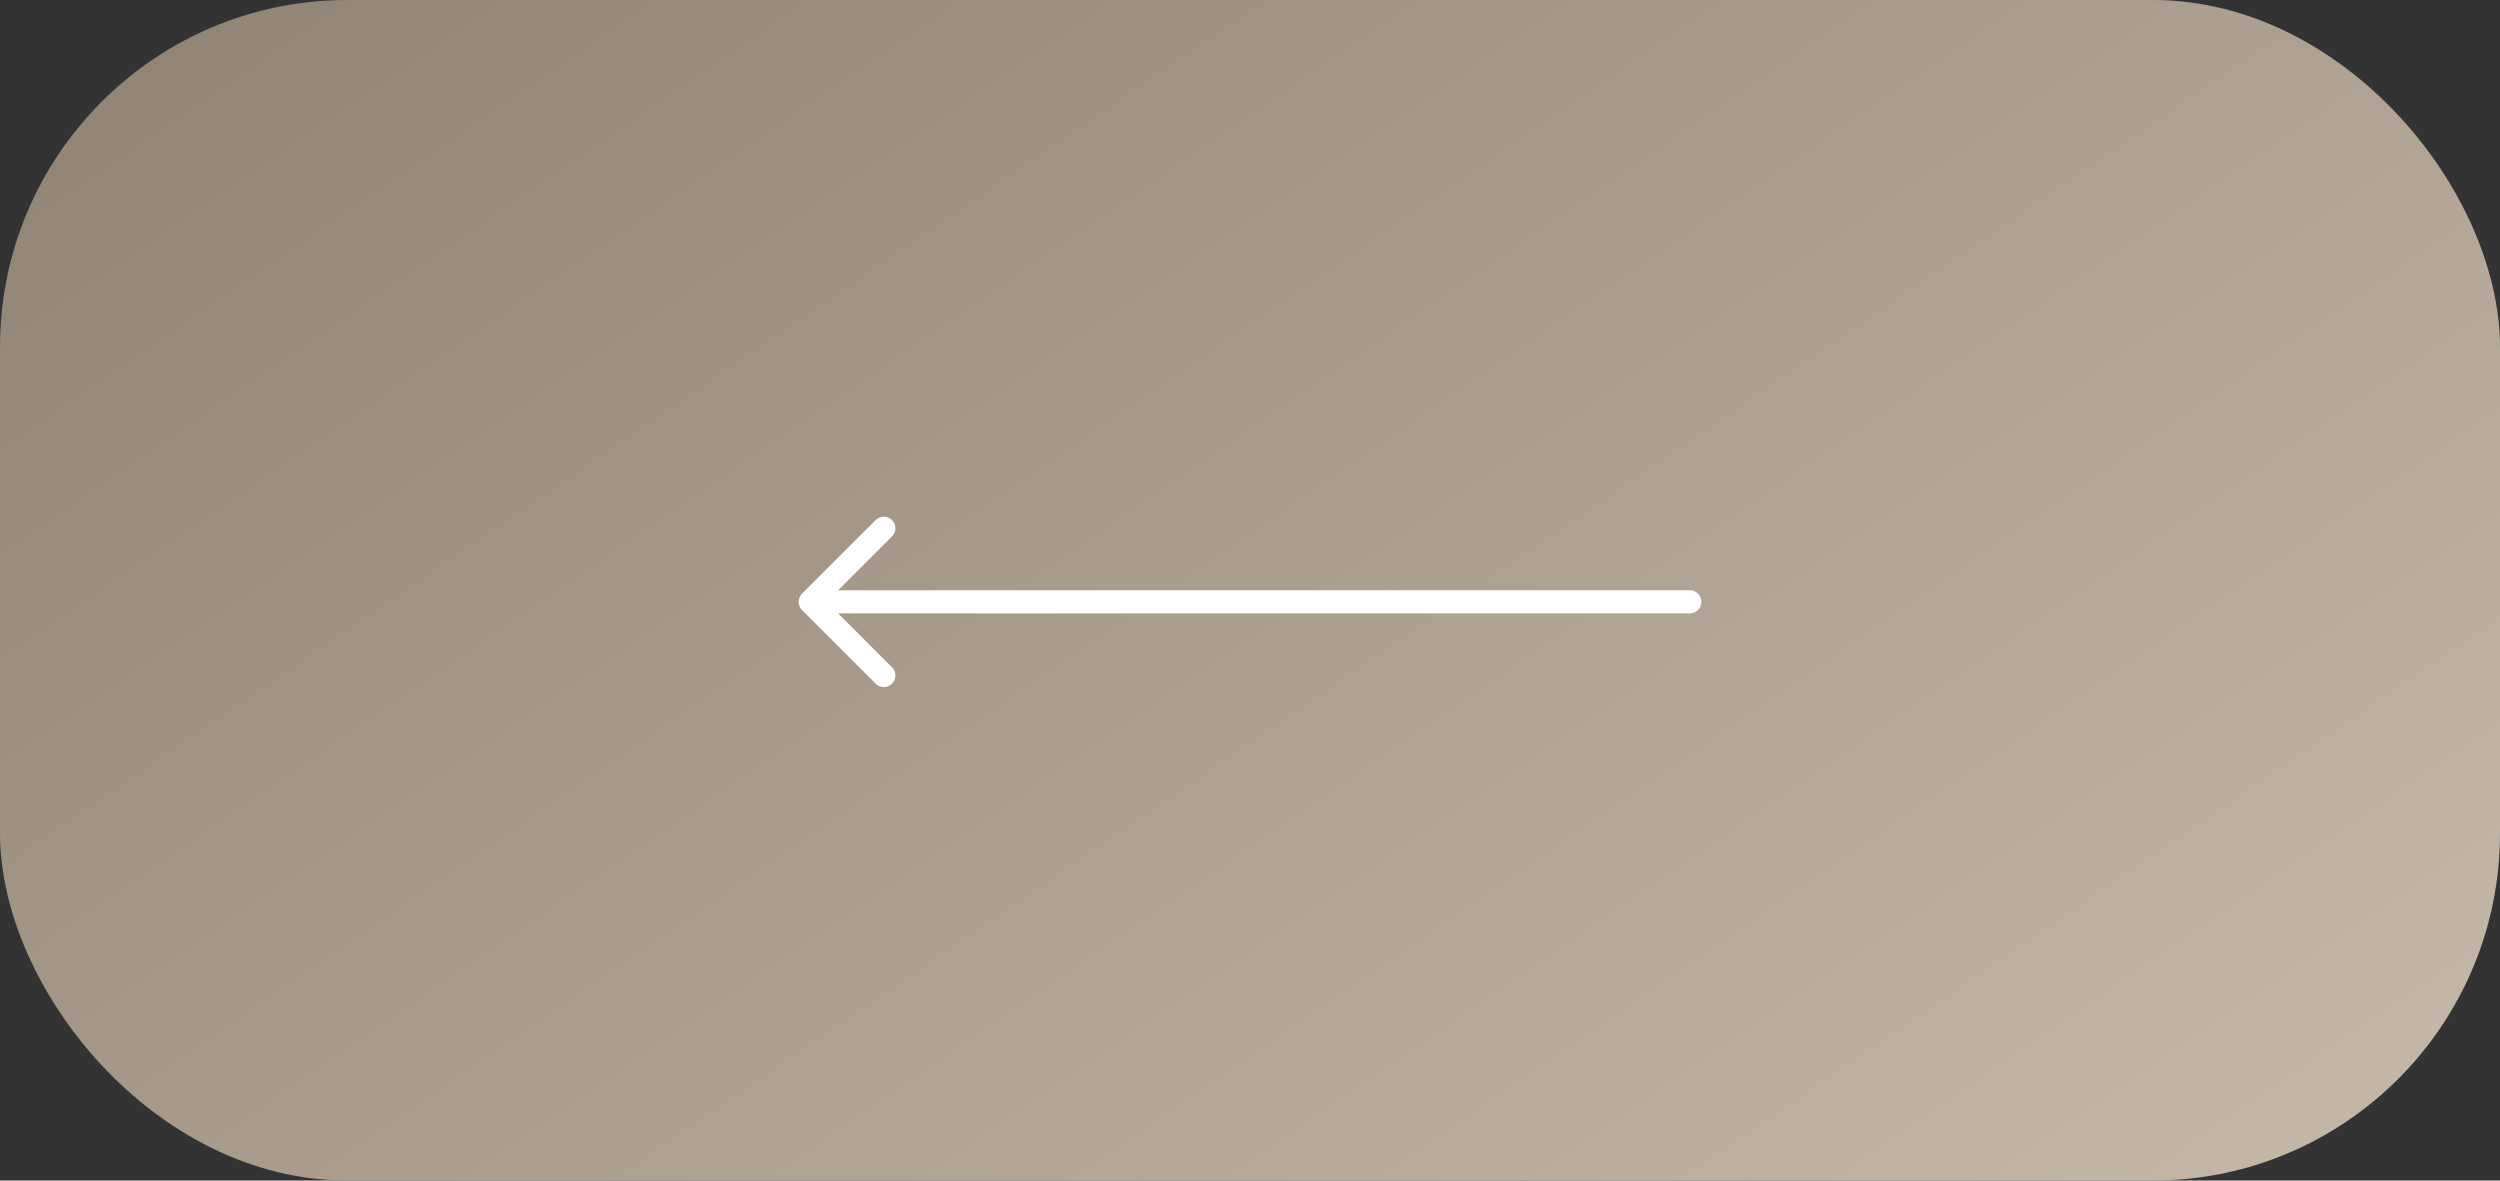 <?xml version="1.0" encoding="UTF-8"?> <svg xmlns="http://www.w3.org/2000/svg" width="108" height="51" viewBox="0 0 108 51" fill="none"><rect x="0" y="0" width="108" height="51" fill="#333333" stroke="none"/><rect width="108" height="51" rx="15" fill="url(#paint0_linear_41_160)"></rect><path d="M34.646 26.354C34.451 26.158 34.451 25.842 34.646 25.646L37.828 22.465C38.024 22.269 38.34 22.269 38.535 22.465C38.731 22.66 38.731 22.976 38.535 23.172L35.707 26L38.535 28.828C38.731 29.024 38.731 29.34 38.535 29.535C38.34 29.731 38.024 29.731 37.828 29.535L34.646 26.354ZM73 25.5C73.276 25.5 73.5 25.724 73.5 26C73.5 26.276 73.276 26.5 73 26.5L73 25.5ZM35 25.5L73 25.5L73 26.5L35 26.5L35 25.5Z" fill="white"></path><defs><linearGradient id="paint0_linear_41_160" x1="0" y1="0" x2="61.102" y2="89.075" gradientUnits="userSpaceOnUse"><stop stop-color="#8F8272"></stop><stop offset="1" stop-color="#C9BCAC"></stop></linearGradient></defs></svg> 
